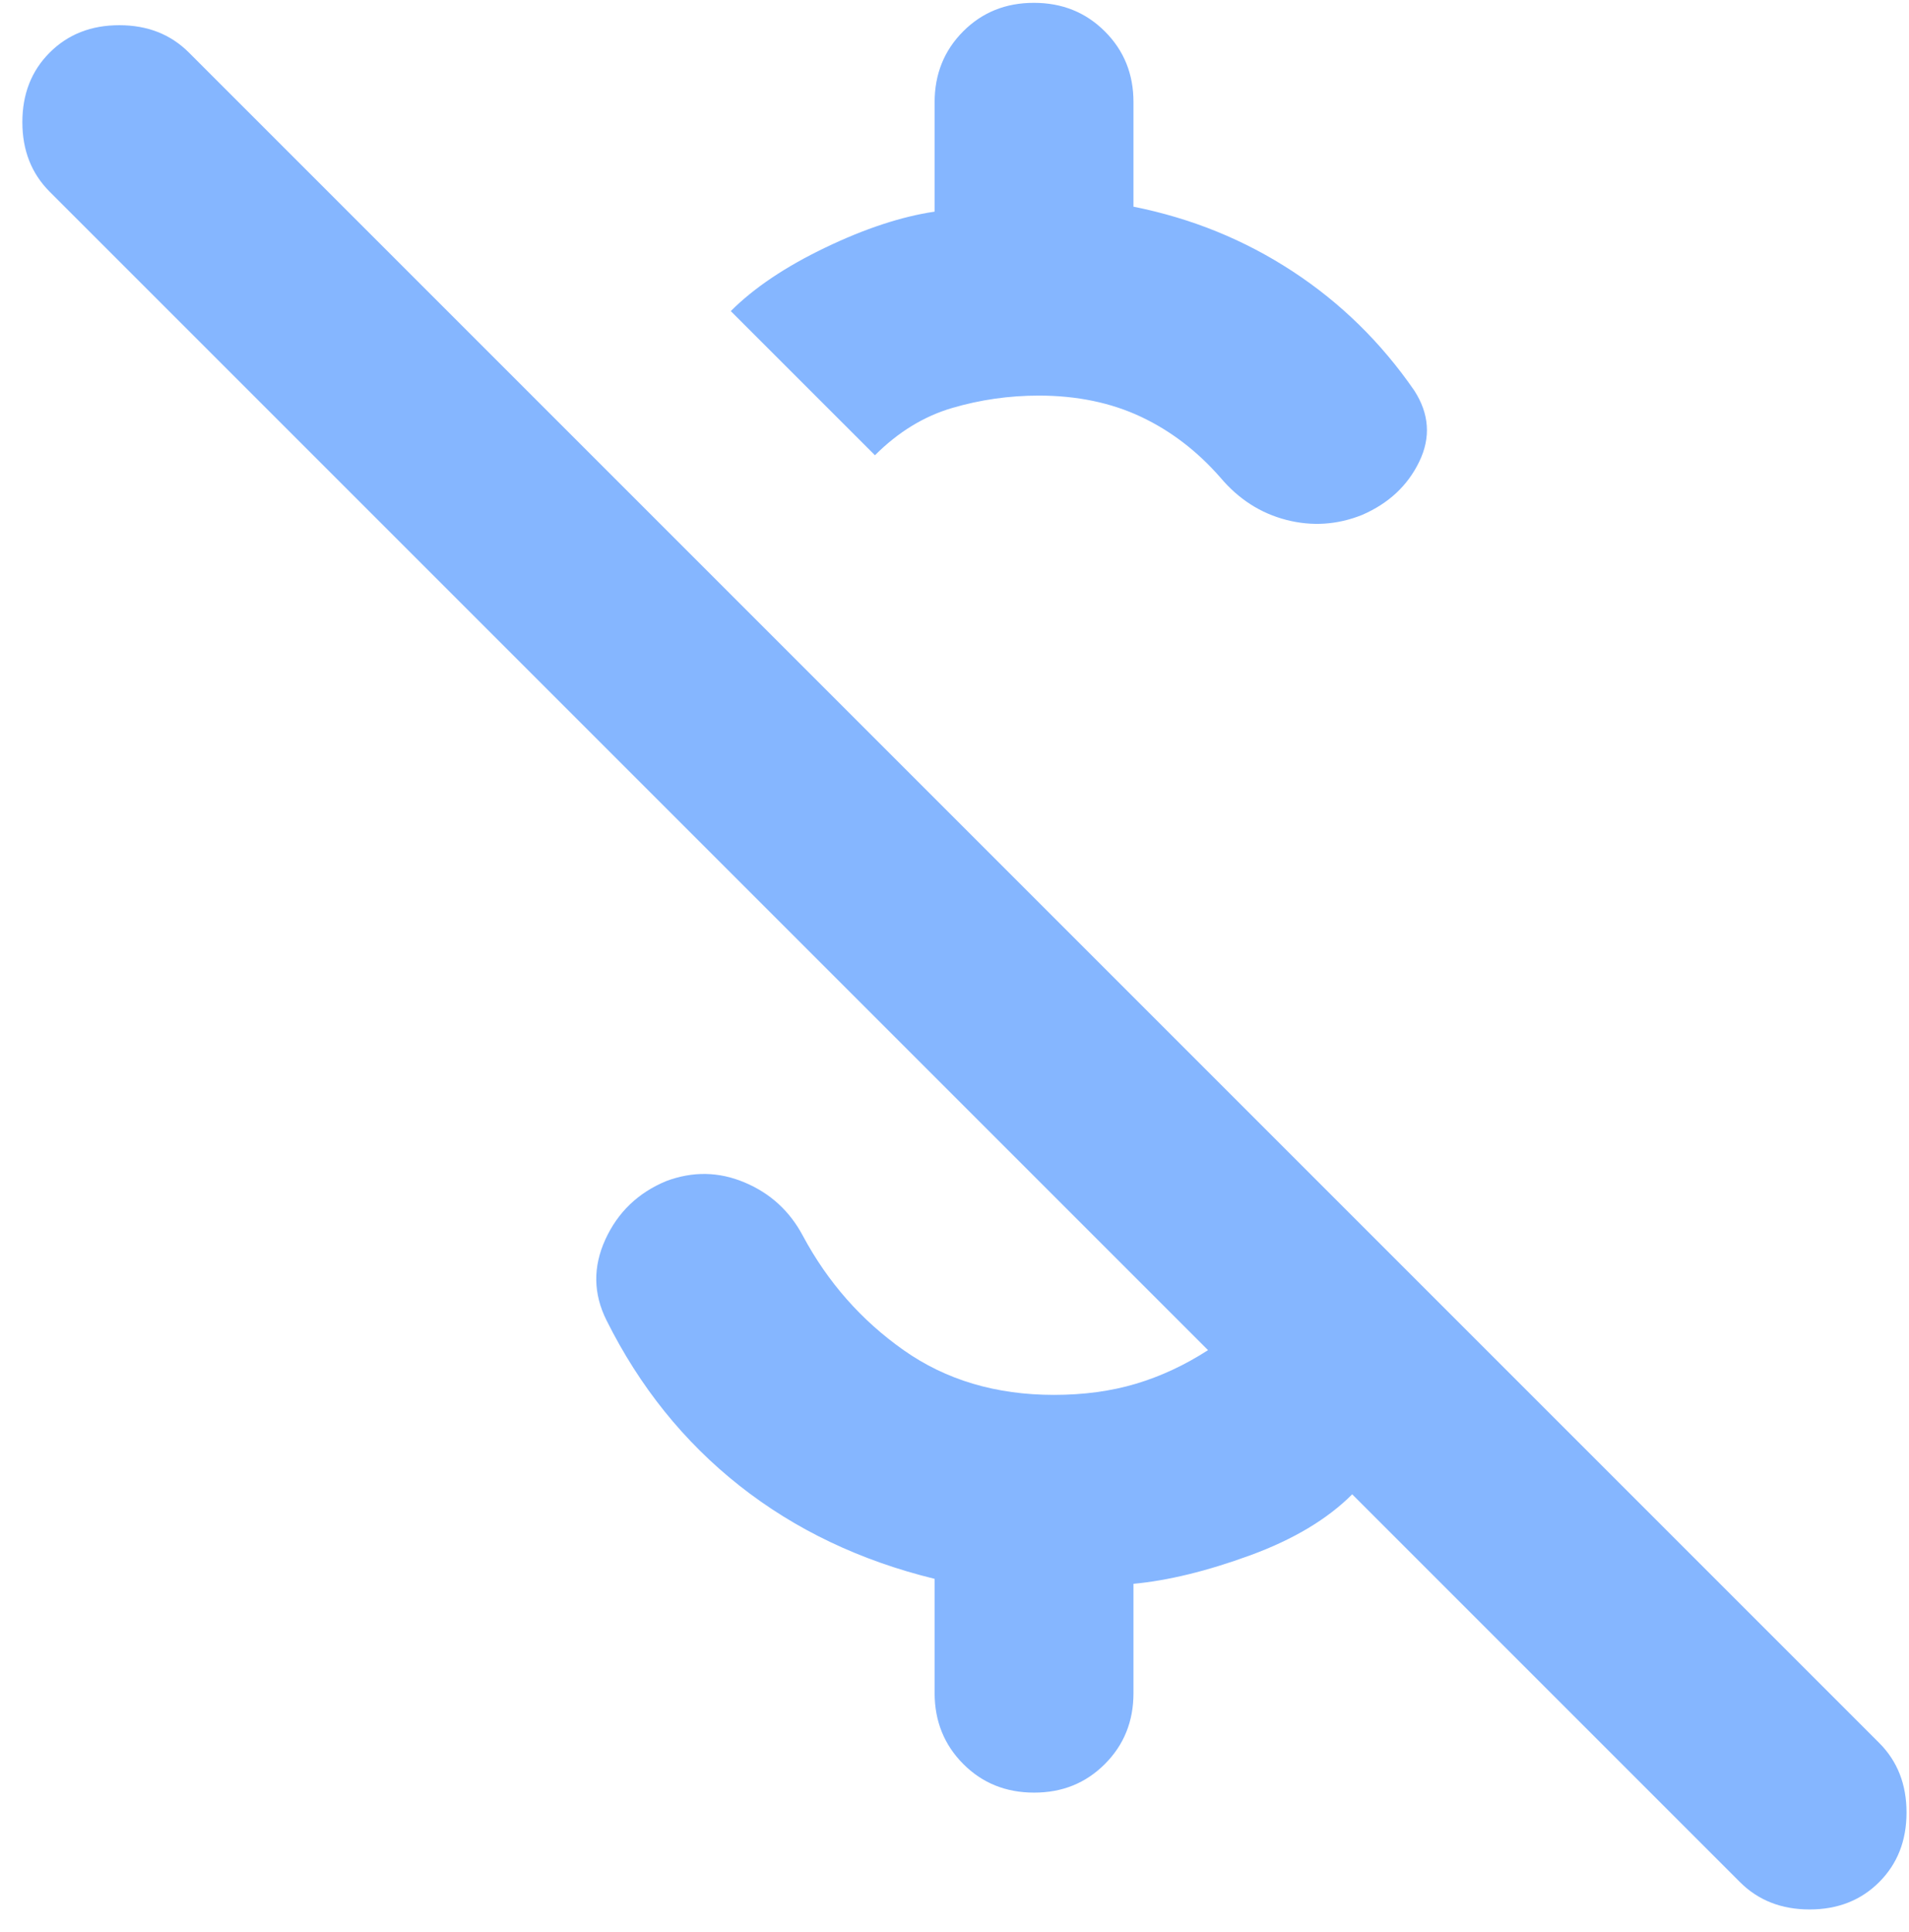 <svg width="84" height="85" viewBox="0 0 84 85" fill="none" xmlns="http://www.w3.org/2000/svg">
<path d="M45.719 17.406C44.406 17.406 43.13 17.588 41.891 17.953C40.651 18.318 39.521 19.01 38.5 20.031L32.156 13.688C33.177 12.667 34.562 11.736 36.312 10.896C38.062 10.056 39.667 9.528 41.125 9.312V4.5C41.125 3.26 41.544 2.221 42.381 1.381C43.218 0.541 44.258 0.122 45.5 0.125C46.74 0.125 47.779 0.545 48.619 1.385C49.459 2.225 49.878 3.263 49.875 4.5V9.094C52.427 9.604 54.76 10.552 56.875 11.938C58.99 13.323 60.776 15.073 62.234 17.188C62.891 18.208 62.964 19.248 62.453 20.307C61.943 21.366 61.104 22.149 59.938 22.656C58.844 23.094 57.731 23.167 56.599 22.875C55.468 22.583 54.502 21.963 53.703 21.016C52.682 19.849 51.516 18.956 50.203 18.338C48.891 17.72 47.396 17.409 45.719 17.406ZM76.562 82.812L59.5 65.75C58.406 66.844 56.911 67.738 55.016 68.432C53.12 69.126 51.406 69.545 49.875 69.688V74.5C49.875 75.74 49.455 76.779 48.615 77.619C47.775 78.459 46.737 78.878 45.5 78.875C44.26 78.875 43.222 78.455 42.385 77.615C41.548 76.775 41.128 75.737 41.125 74.5V69.469C37.844 68.667 34.981 67.3 32.537 65.369C30.093 63.438 28.143 61.013 26.688 58.094C26.104 56.927 26.087 55.743 26.635 54.541C27.183 53.34 28.076 52.482 29.312 51.969C30.479 51.531 31.628 51.55 32.76 52.026C33.892 52.501 34.748 53.284 35.328 54.375C36.422 56.417 37.899 58.094 39.76 59.406C41.621 60.719 43.826 61.375 46.375 61.375C47.688 61.375 48.891 61.212 49.984 60.885C51.078 60.558 52.135 60.065 53.156 59.406L2.188 8.438C1.385 7.635 0.984 6.615 0.984 5.375C0.984 4.135 1.385 3.115 2.188 2.312C2.99 1.51 4.01 1.109 5.25 1.109C6.49 1.109 7.51 1.51 8.312 2.312L82.688 76.688C83.49 77.49 83.891 78.51 83.891 79.75C83.891 80.99 83.49 82.01 82.688 82.812C81.885 83.615 80.865 84.016 79.625 84.016C78.385 84.016 77.365 83.615 76.562 82.812Z" fill="#85B6FF"/>
</svg>
